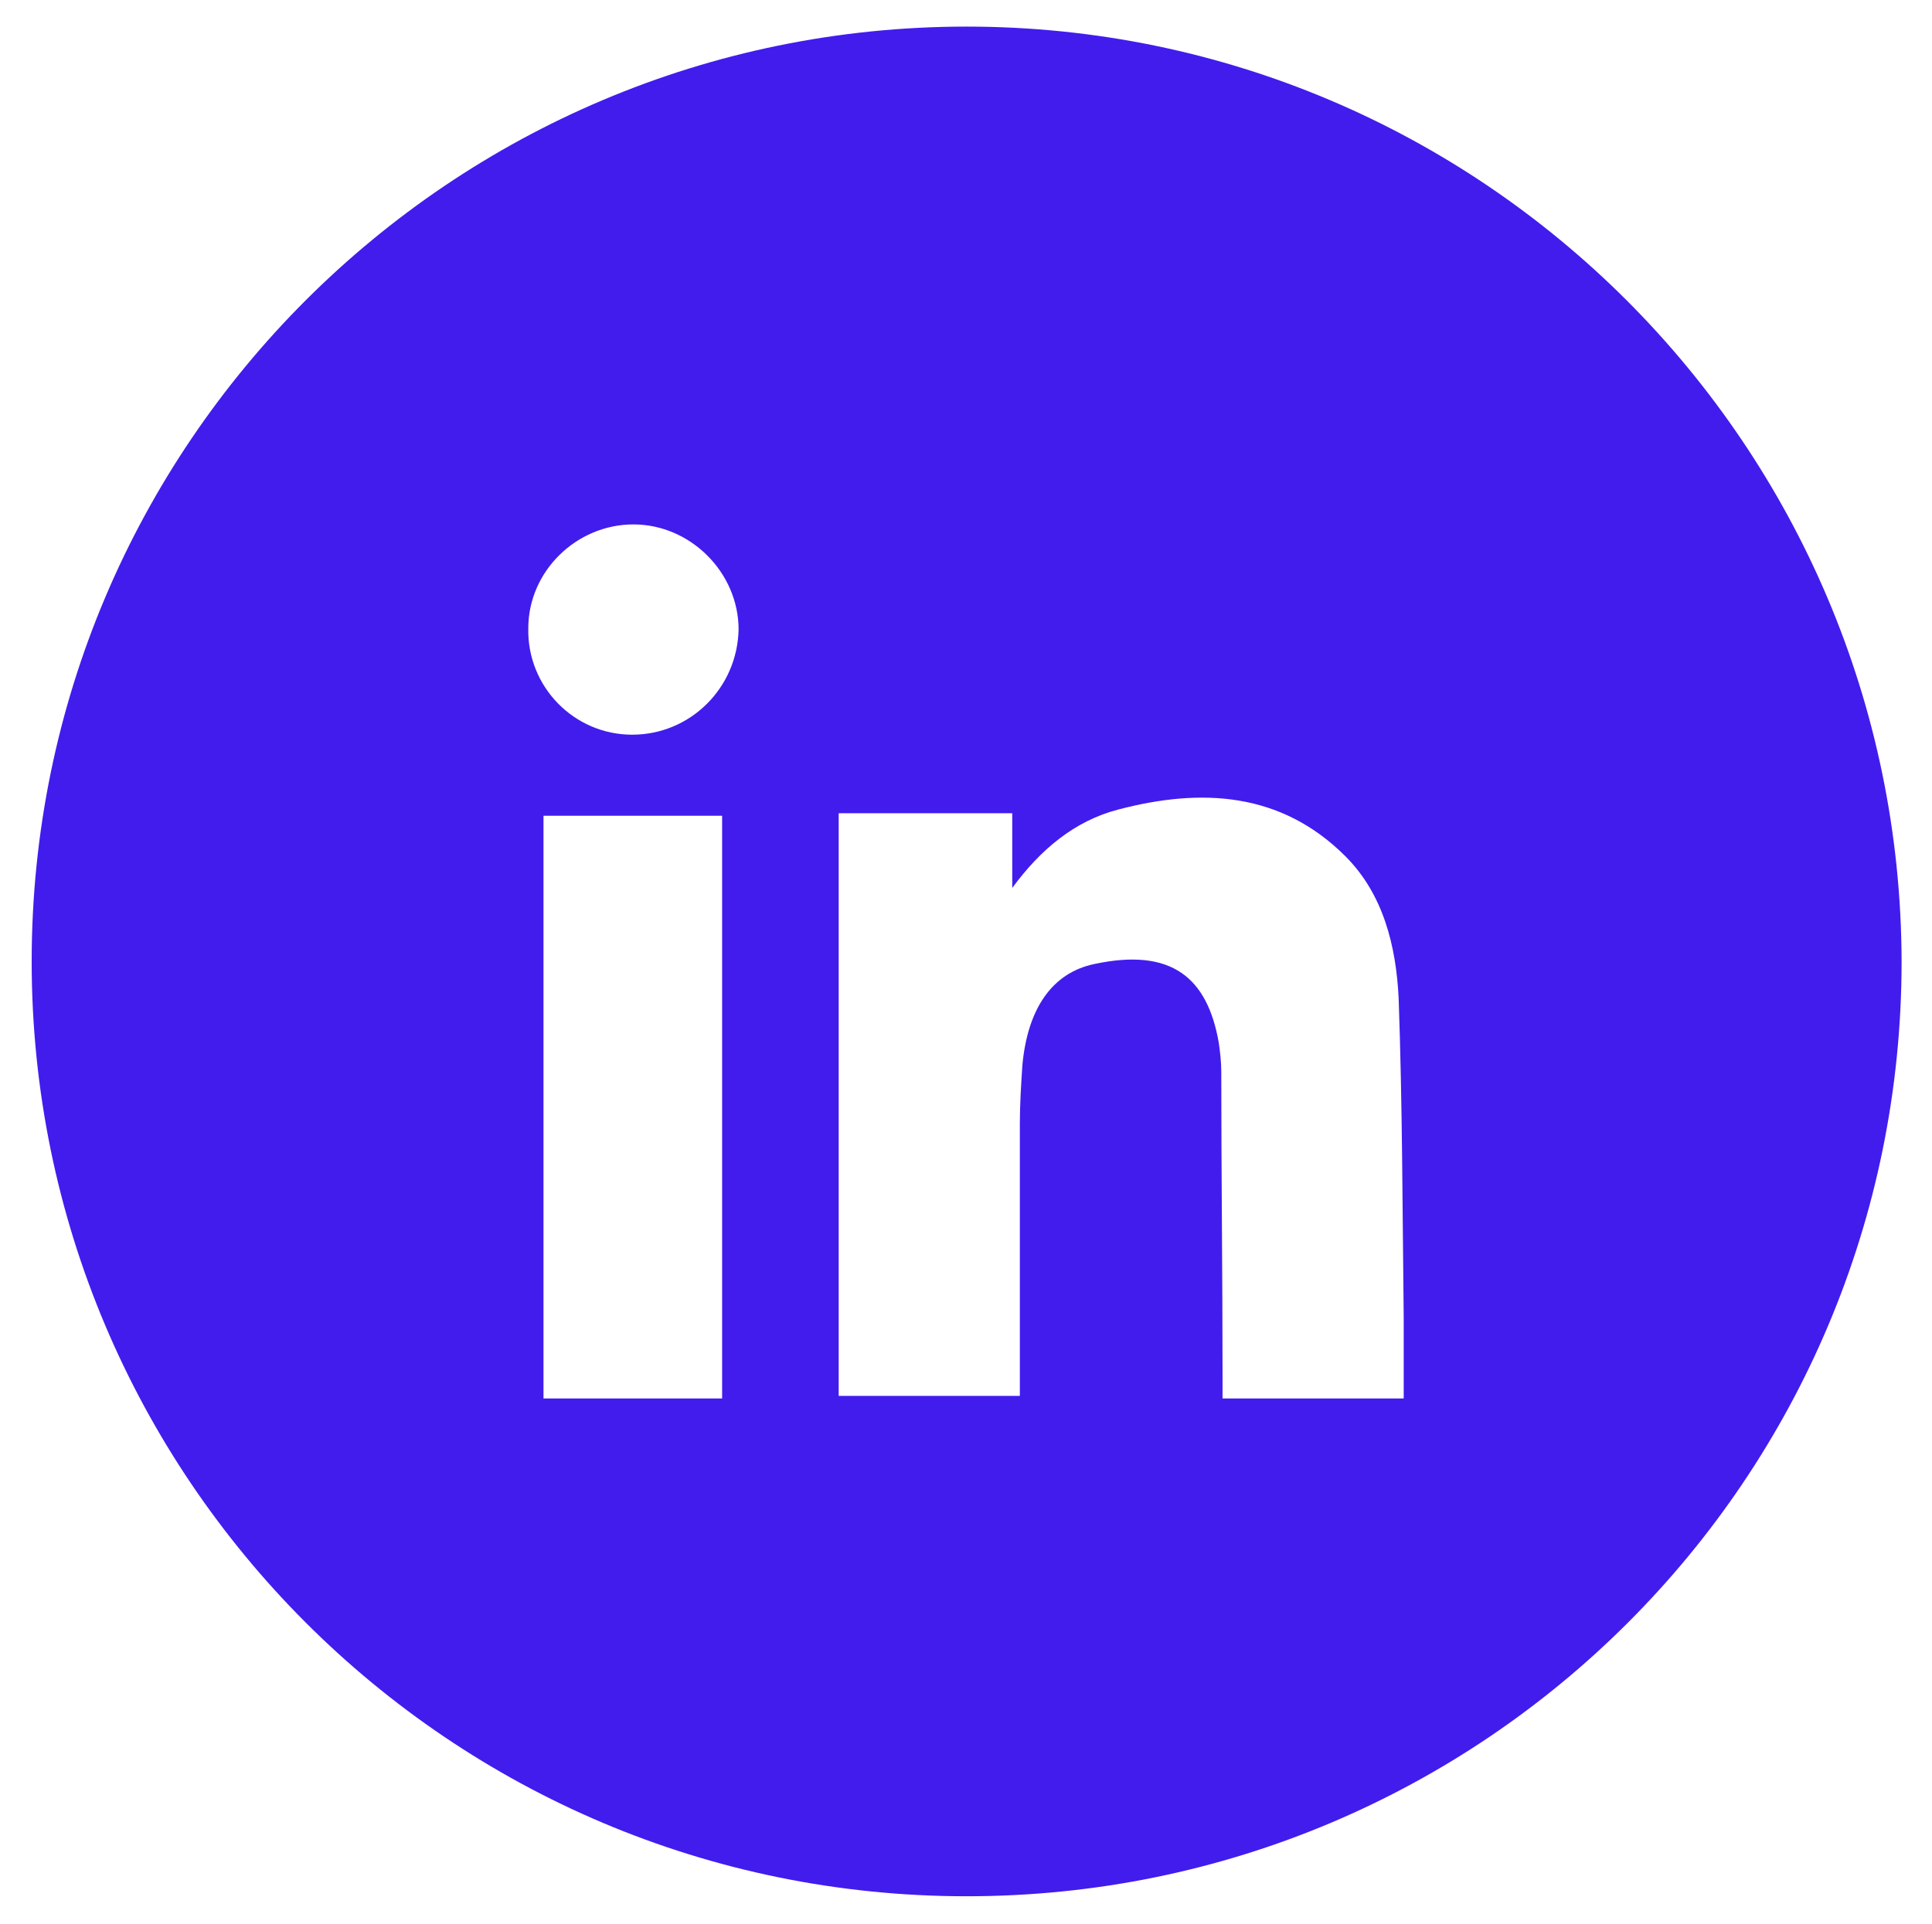 <?xml version="1.0" encoding="utf-8"?>
<!-- Generator: Adobe Illustrator 25.2.1, SVG Export Plug-In . SVG Version: 6.00 Build 0)  -->
<svg version="1.1" id="Layer_1" xmlns="http://www.w3.org/2000/svg" xmlns:xlink="http://www.w3.org/1999/xlink" x="0px" y="0px"
	 viewBox="0 0 152.5 151.9" style="enable-background:new 0 0 152.5 151.9;" xml:space="preserve">
<style type="text/css">
	.st0{fill:#421CED;}
</style>
<path class="st0" d="M76.3,2.1c-40.7,0-73.8,33-73.8,73.8c0,40.7,33,73.8,73.8,73.8s73.8-33,73.8-73.8C150,35.2,117,2.1,76.3,2.1z
	 M57,110.4H42.9v-46H57V110.4z M49.9,58c-4.6,0-8.3-3.8-8.2-8.4c0-4.5,3.8-8.2,8.3-8.2s8.3,3.8,8.3,8.3C58.2,54.3,54.5,58,49.9,58z
	 M110.8,110.4H96.5c0-0.6,0-1.2,0-1.8c0-8-0.1-16-0.1-24c0-0.8-0.1-1.6-0.2-2.3c-0.9-5.1-3.7-7.5-9.8-6.2c-3.4,0.7-5.3,3.6-5.7,8
	c-0.1,1.5-0.2,3.1-0.2,4.6c0,6.6,0,13.2,0,19.7v1.8H66.2v-46h13.7v5.9c2.2-3,4.9-5.3,8.4-6.2c6.5-1.7,12.8-1.4,17.9,3.7
	c3,3,4,7.1,4.2,11.2c0.3,8.4,0.3,16.8,0.4,25.2C110.8,106.3,110.8,108.3,110.8,110.4z"/>
</svg>
